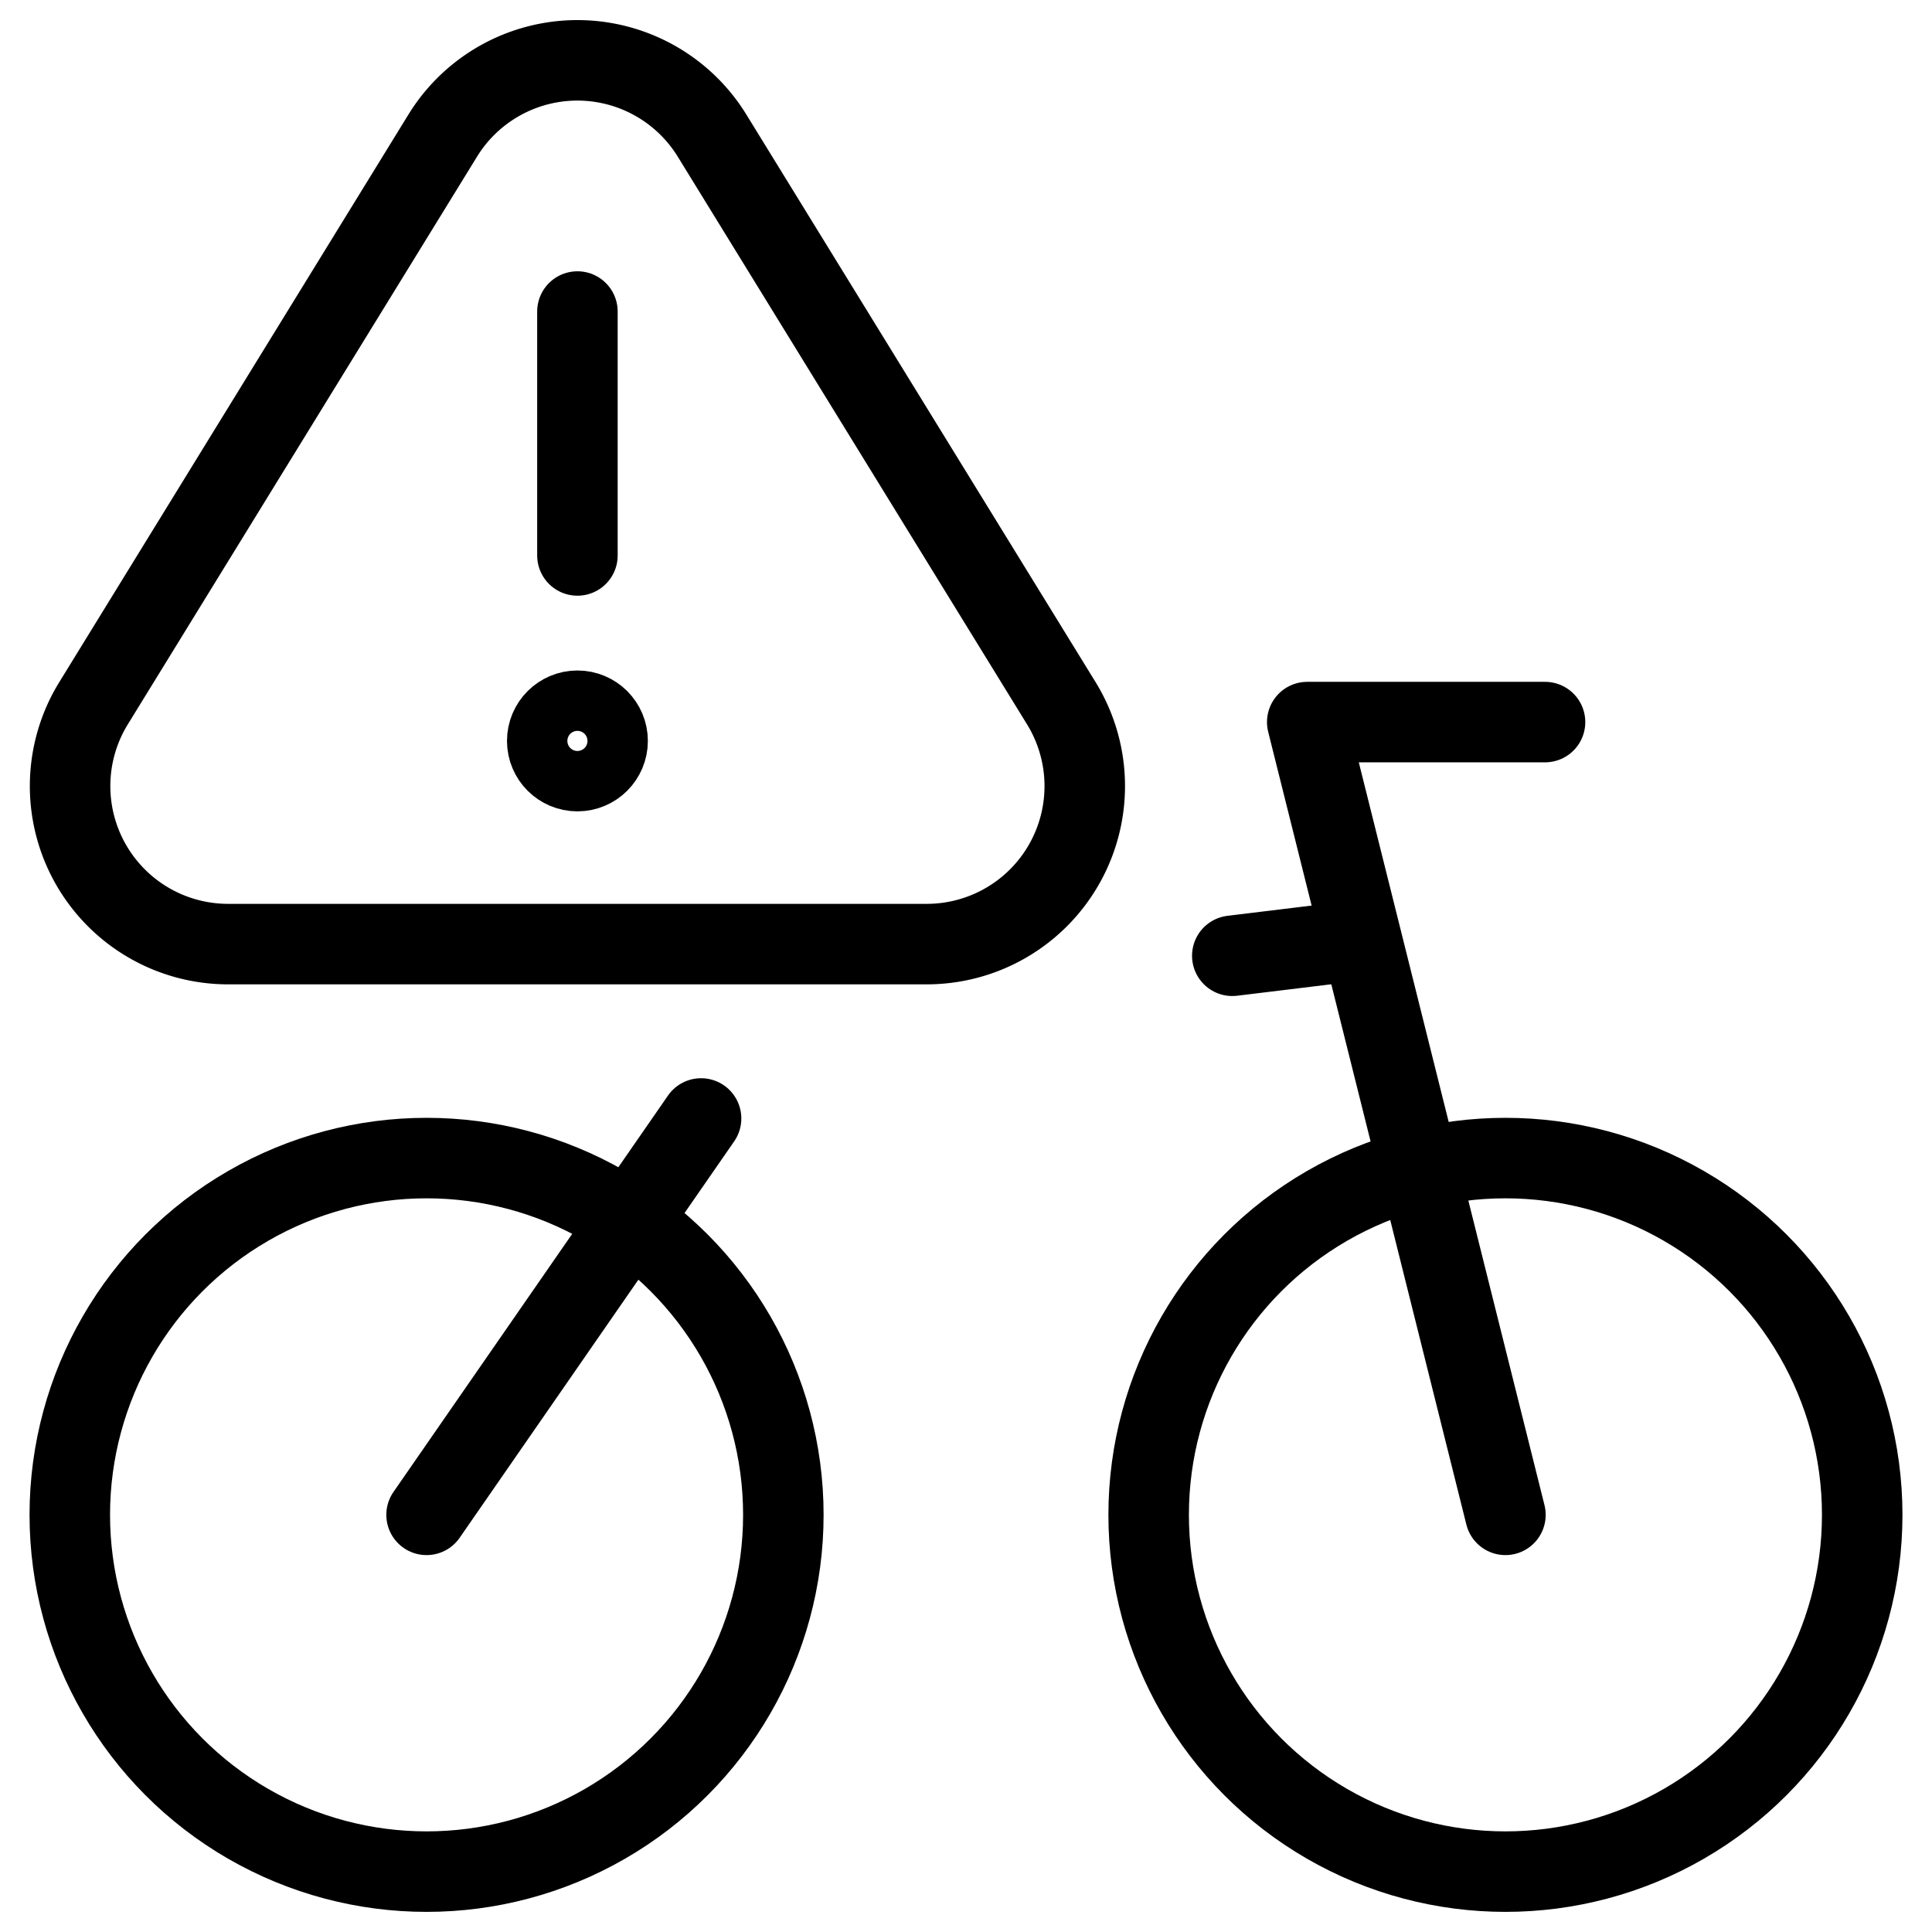 <svg xmlns="http://www.w3.org/2000/svg" viewBox="0 0 24 24"><g transform="matrix(1,0,0,1,0,0)"><defs><style>.a{fill:none;stroke:#000000;stroke-linecap:round;stroke-linejoin:round;}</style></defs><path class="a" d="M5.5,1.684,1.162,8.736a1.963,1.963,0,0,0,1.672,2.992h8.679a1.963,1.963,0,0,0,1.671-2.992L8.845,1.684A1.964,1.964,0,0,0,5.5,1.684Z"></path><line class="a" x1="7.173" y1="3.87" x2="7.173" y2="6.9"></line><circle class="a" cx="7.173" cy="9.204" r="0.375"></circle><circle class="a" cx="18.701" cy="18.818" r="4.432"></circle><circle class="a" cx="5.299" cy="18.818" r="4.432"></circle><polyline class="a" points="18.701 18.818 16.239 8.97 19.193 8.97"></polyline><line class="a" x1="8.709" y1="13.894" x2="5.299" y2="18.818"></line><line class="a" x1="16.911" y1="11.678" x2="15.308" y2="11.873"></line></g></svg>